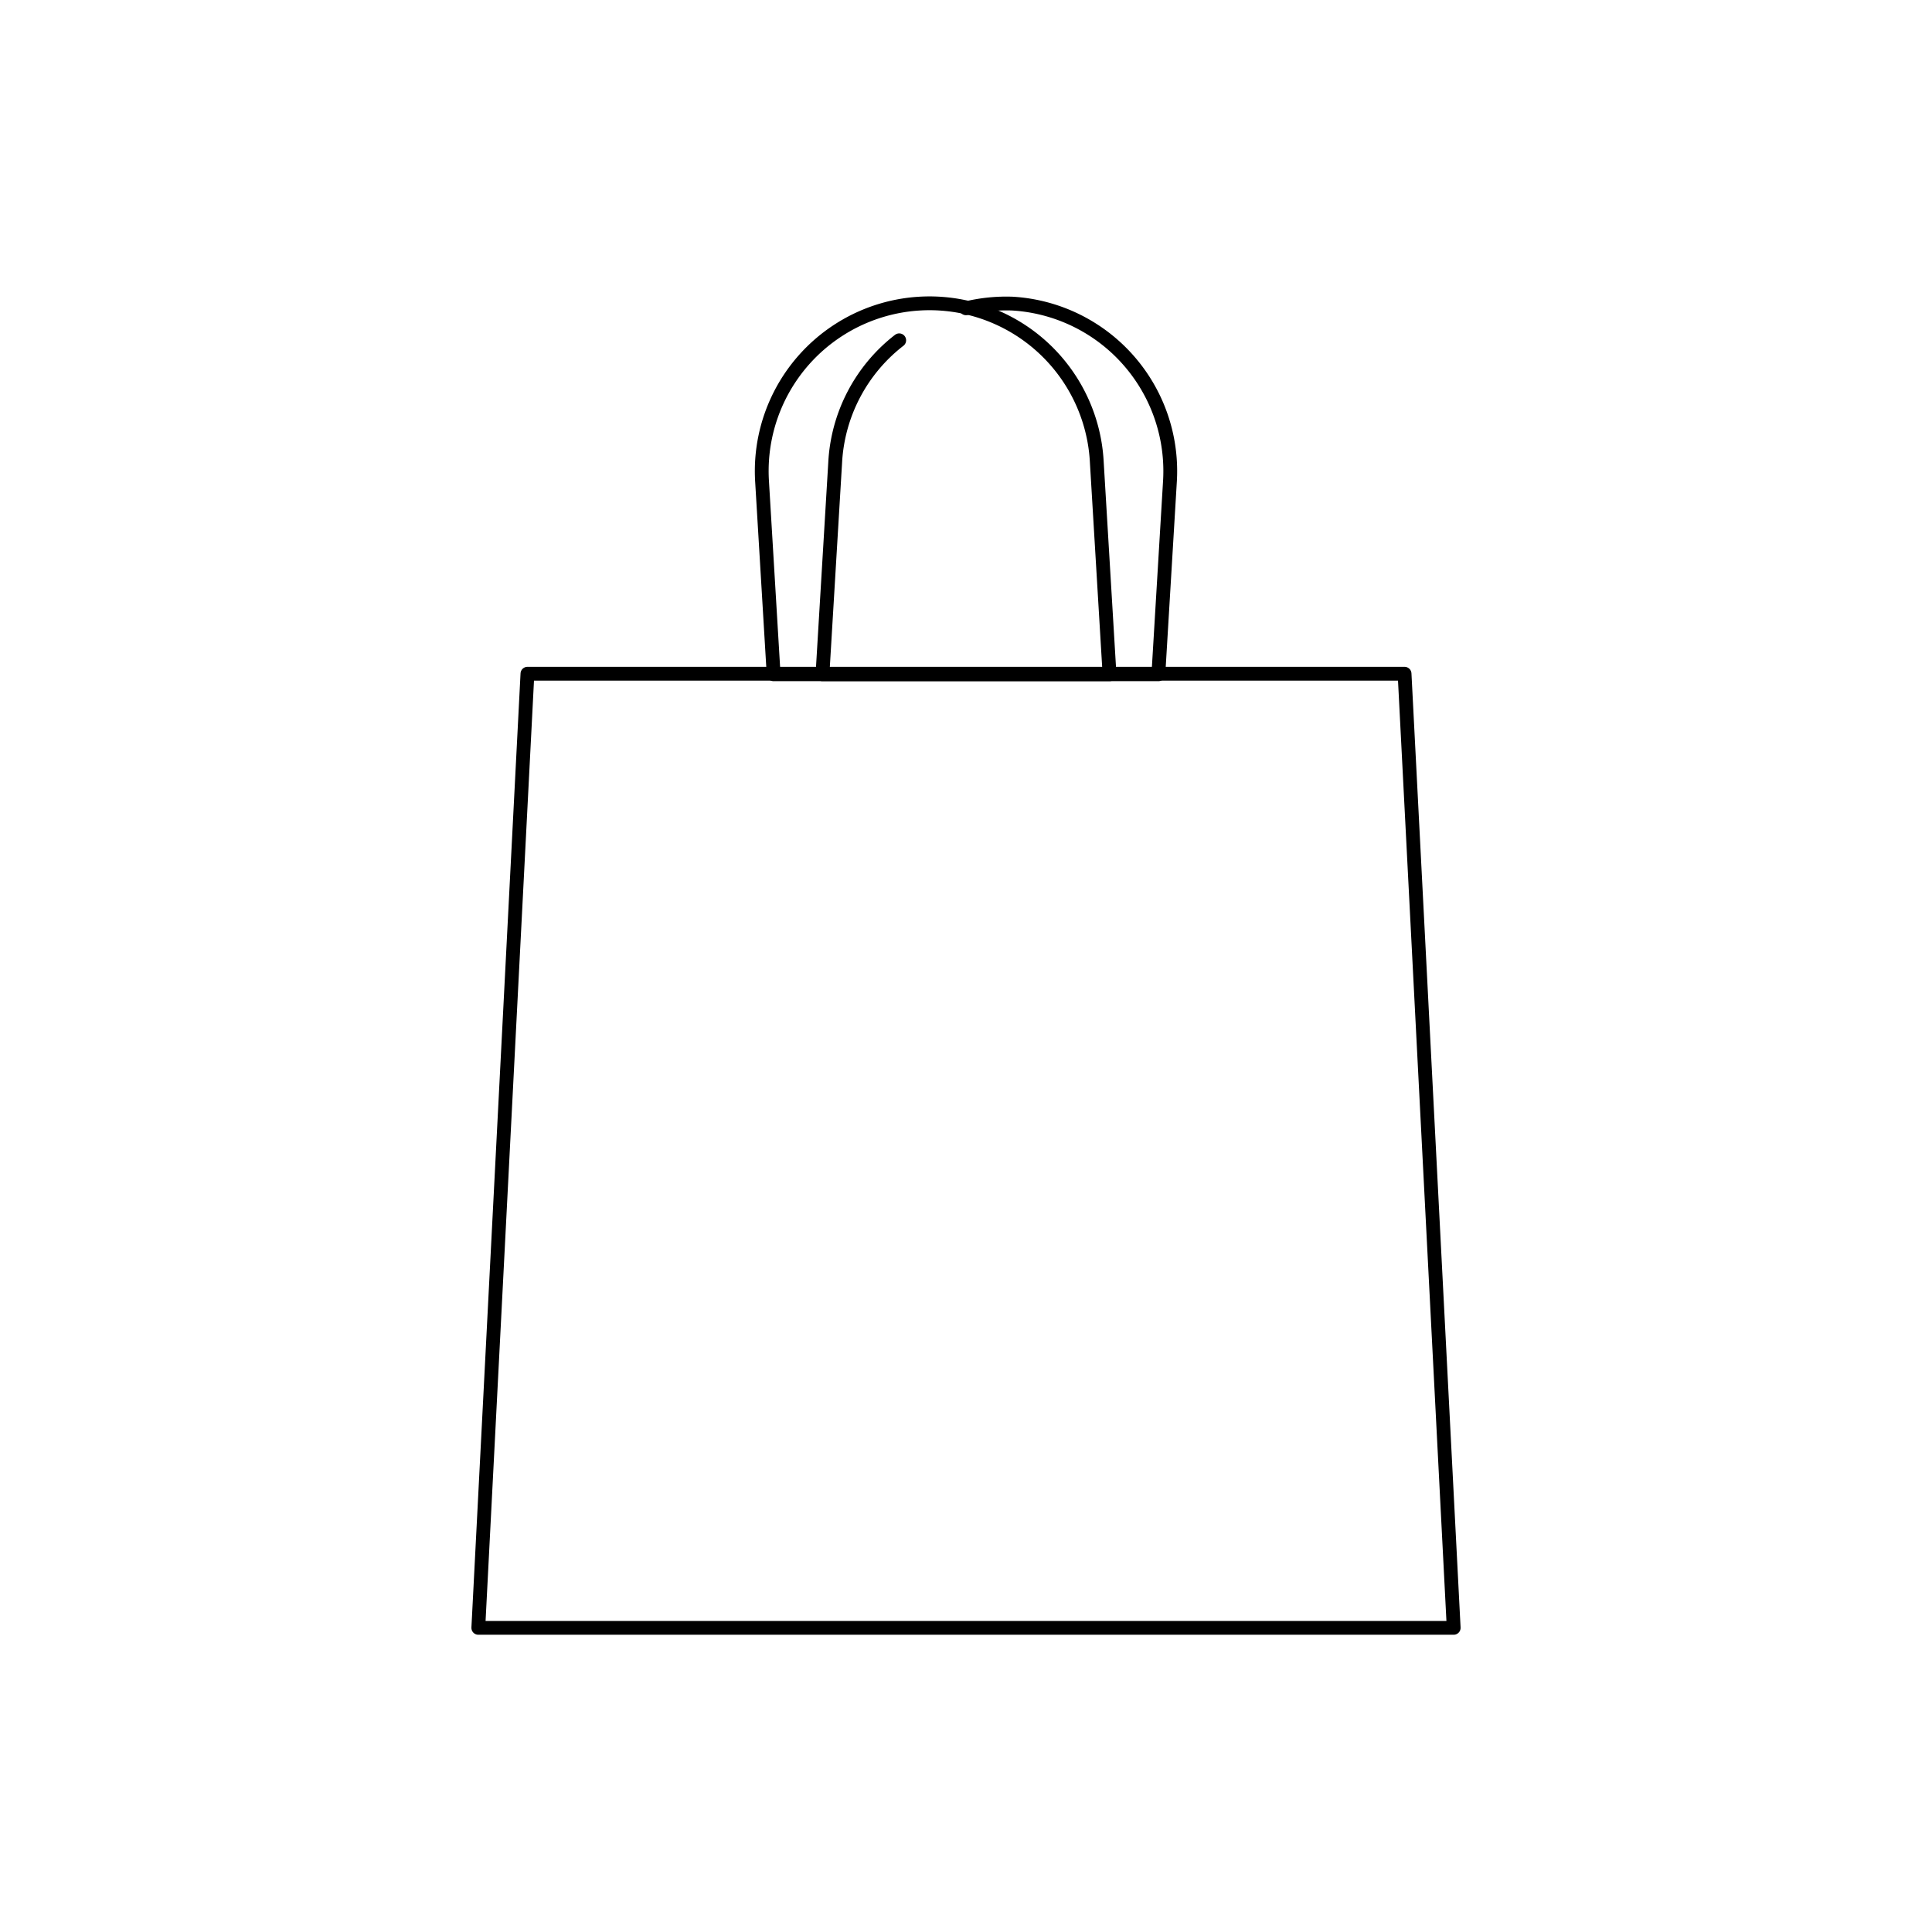 <svg viewBox="0 0 70 70" xmlns="http://www.w3.org/2000/svg" data-name="Layer 1" id="Layer_1"><defs><style>.cls-1{fill:none;stroke:#000;stroke-linecap:round;stroke-linejoin:round;stroke-width:0.5px;}</style></defs><title>File_Icons</title><path d="M33.32,11h0a6.08,6.08,0,0,0-5.71,6.43l.42,7H40.2l-.46-7.67A6.07,6.07,0,0,0,33.32,11Z" class="cls-1"></path><path d="M35,11.17A6.23,6.23,0,0,1,36.68,11h0a6.08,6.08,0,0,1,5.71,6.43l-.42,7H29.8l.46-7.67a6,6,0,0,1,2.32-4.43" class="cls-1"></path><polygon points="50.89 24.41 52.67 58.98 17.33 58.98 19.11 24.41 50.89 24.41" class="cls-1"></polygon></svg>